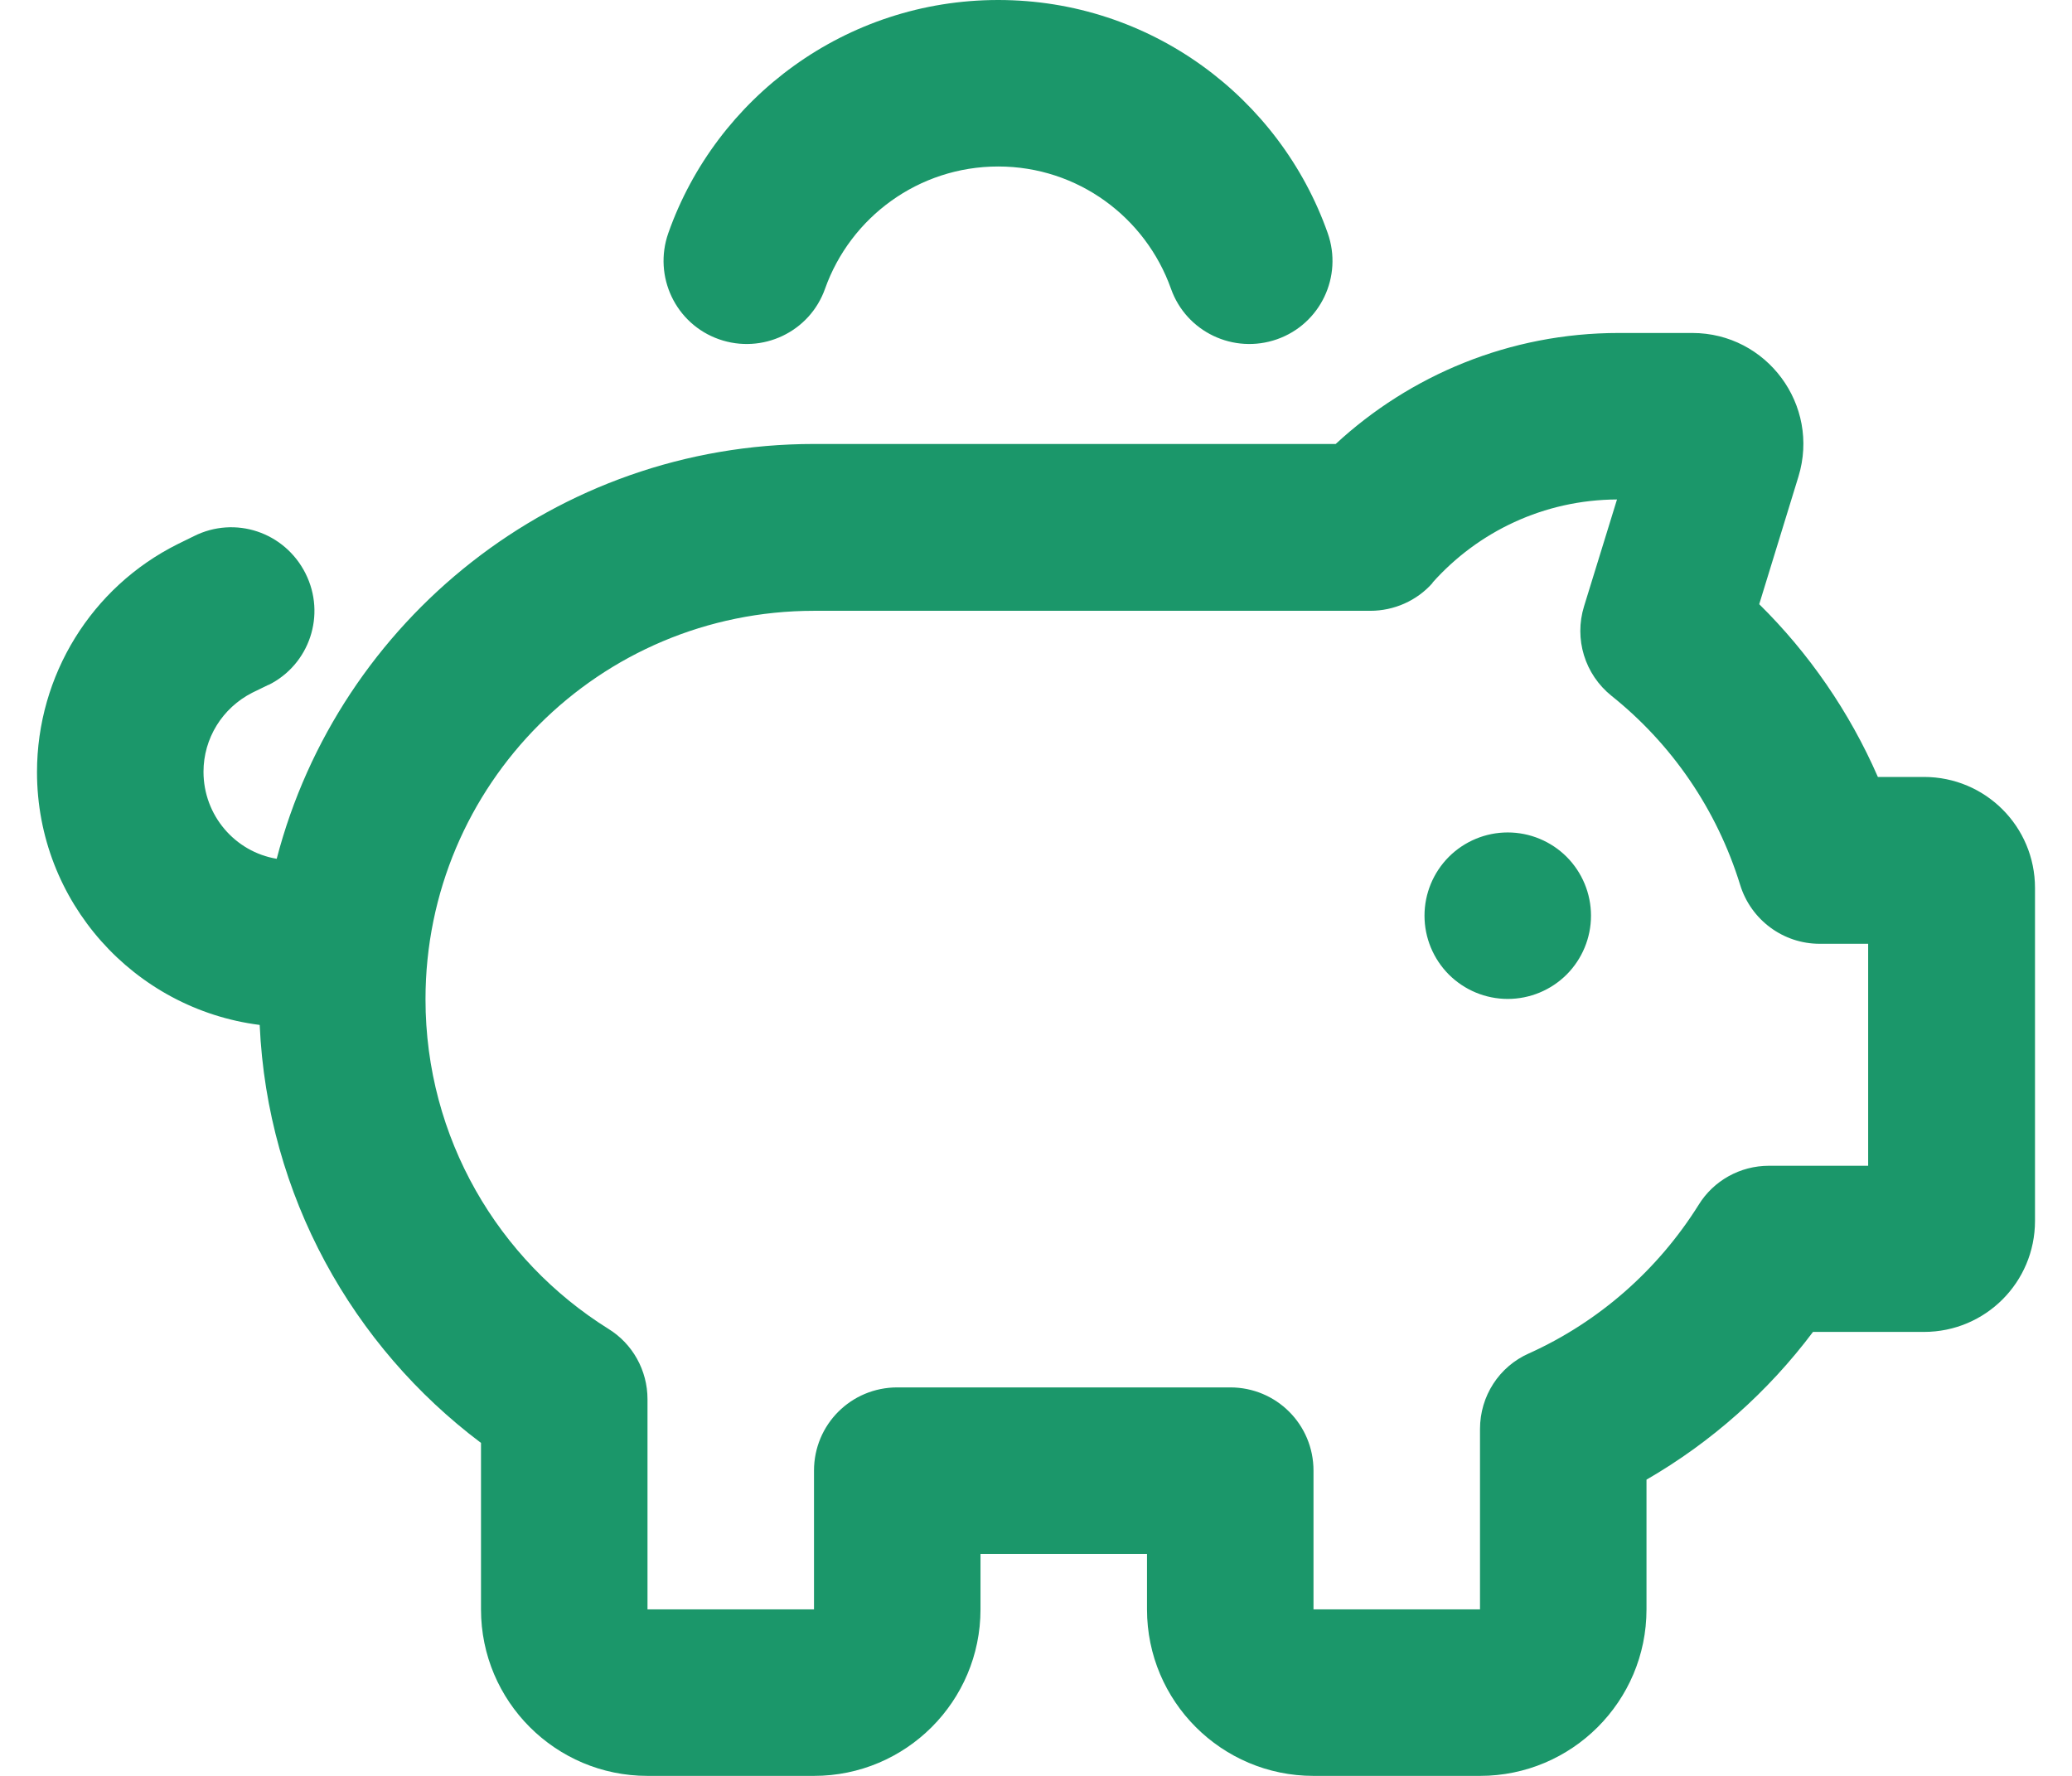 <svg xmlns="http://www.w3.org/2000/svg" width="42" height="36" viewBox="0 0 42 36" fill="none"><g clip-path="url(#clip0_3279_5667)"><path d="M20.234 3.375C21.851 3.375 23.222 4.409 23.735 5.85C24.044 6.729 25.008 7.186 25.887 6.877C26.766 6.567 27.223 5.604 26.913 4.725C25.943 1.976 23.32 0 20.234 0C17.147 0 14.517 1.976 13.547 4.725C13.238 5.604 13.694 6.567 14.573 6.877C15.452 7.186 16.416 6.729 16.725 5.85C17.238 4.409 18.616 3.375 20.234 3.375ZM5.44 13.887C6.277 13.472 6.614 12.459 6.192 11.623C5.77 10.786 4.765 10.448 3.928 10.87L3.598 11.032C1.854 11.904 0.75 13.69 0.75 15.652C0.75 18.281 2.719 20.454 5.264 20.777C5.419 24.237 7.148 27.295 9.75 29.25V32.625C9.75 34.488 11.262 36 13.125 36H16.5C18.363 36 19.875 34.488 19.875 32.625V31.5H23.25V32.625C23.25 34.488 24.762 36 26.625 36H30C31.863 36 33.375 34.488 33.375 32.625V29.995C34.69 29.236 35.843 28.209 36.75 27H39C40.245 27 41.25 25.994 41.25 24.75V18C41.25 16.756 40.245 15.75 39 15.75H38.065C37.488 14.428 36.666 13.24 35.66 12.248L36.455 9.661C36.898 8.213 35.815 6.75 34.303 6.75H32.812C30.598 6.75 28.58 7.608 27.075 9H16.5C11.269 9 6.867 12.572 5.609 17.409C4.765 17.269 4.125 16.53 4.125 15.645C4.125 14.97 4.505 14.351 5.116 14.041L5.447 13.88L5.44 13.887ZM30.562 20.25C31.01 20.25 31.439 20.072 31.756 19.756C32.072 19.439 32.25 19.01 32.25 18.562C32.25 18.115 32.072 17.686 31.756 17.369C31.439 17.053 31.01 16.875 30.562 16.875C30.115 16.875 29.686 17.053 29.369 17.369C29.053 17.686 28.875 18.115 28.875 18.562C28.875 19.01 29.053 19.439 29.369 19.756C29.686 20.072 30.115 20.25 30.562 20.25ZM29.037 11.812C29.958 10.779 31.294 10.132 32.777 10.125L32.109 12.291C31.905 12.952 32.123 13.669 32.665 14.105C33.888 15.082 34.802 16.411 35.273 17.937C35.491 18.647 36.145 19.132 36.884 19.132H37.868V23.632H35.857C35.273 23.632 34.732 23.934 34.43 24.427C33.607 25.741 32.412 26.796 30.991 27.436C30.387 27.703 30 28.301 30 28.969V32.625H26.625V29.812C26.625 28.877 25.873 28.125 24.938 28.125H18.188C17.252 28.125 16.5 28.877 16.5 29.812V32.625H13.125V28.364C13.125 27.78 12.823 27.239 12.331 26.937C10.102 25.544 8.625 23.07 8.625 20.257C8.625 15.905 12.148 12.382 16.5 12.382H27.75H27.778C28.256 12.382 28.72 12.178 29.037 11.819V11.812Z" fill="#1B976A"></path></g><defs><clipPath id="clip0_3279_5667"><rect width="40.5" height="36" fill="white" transform="translate(0.75)"></rect></clipPath></defs></svg>